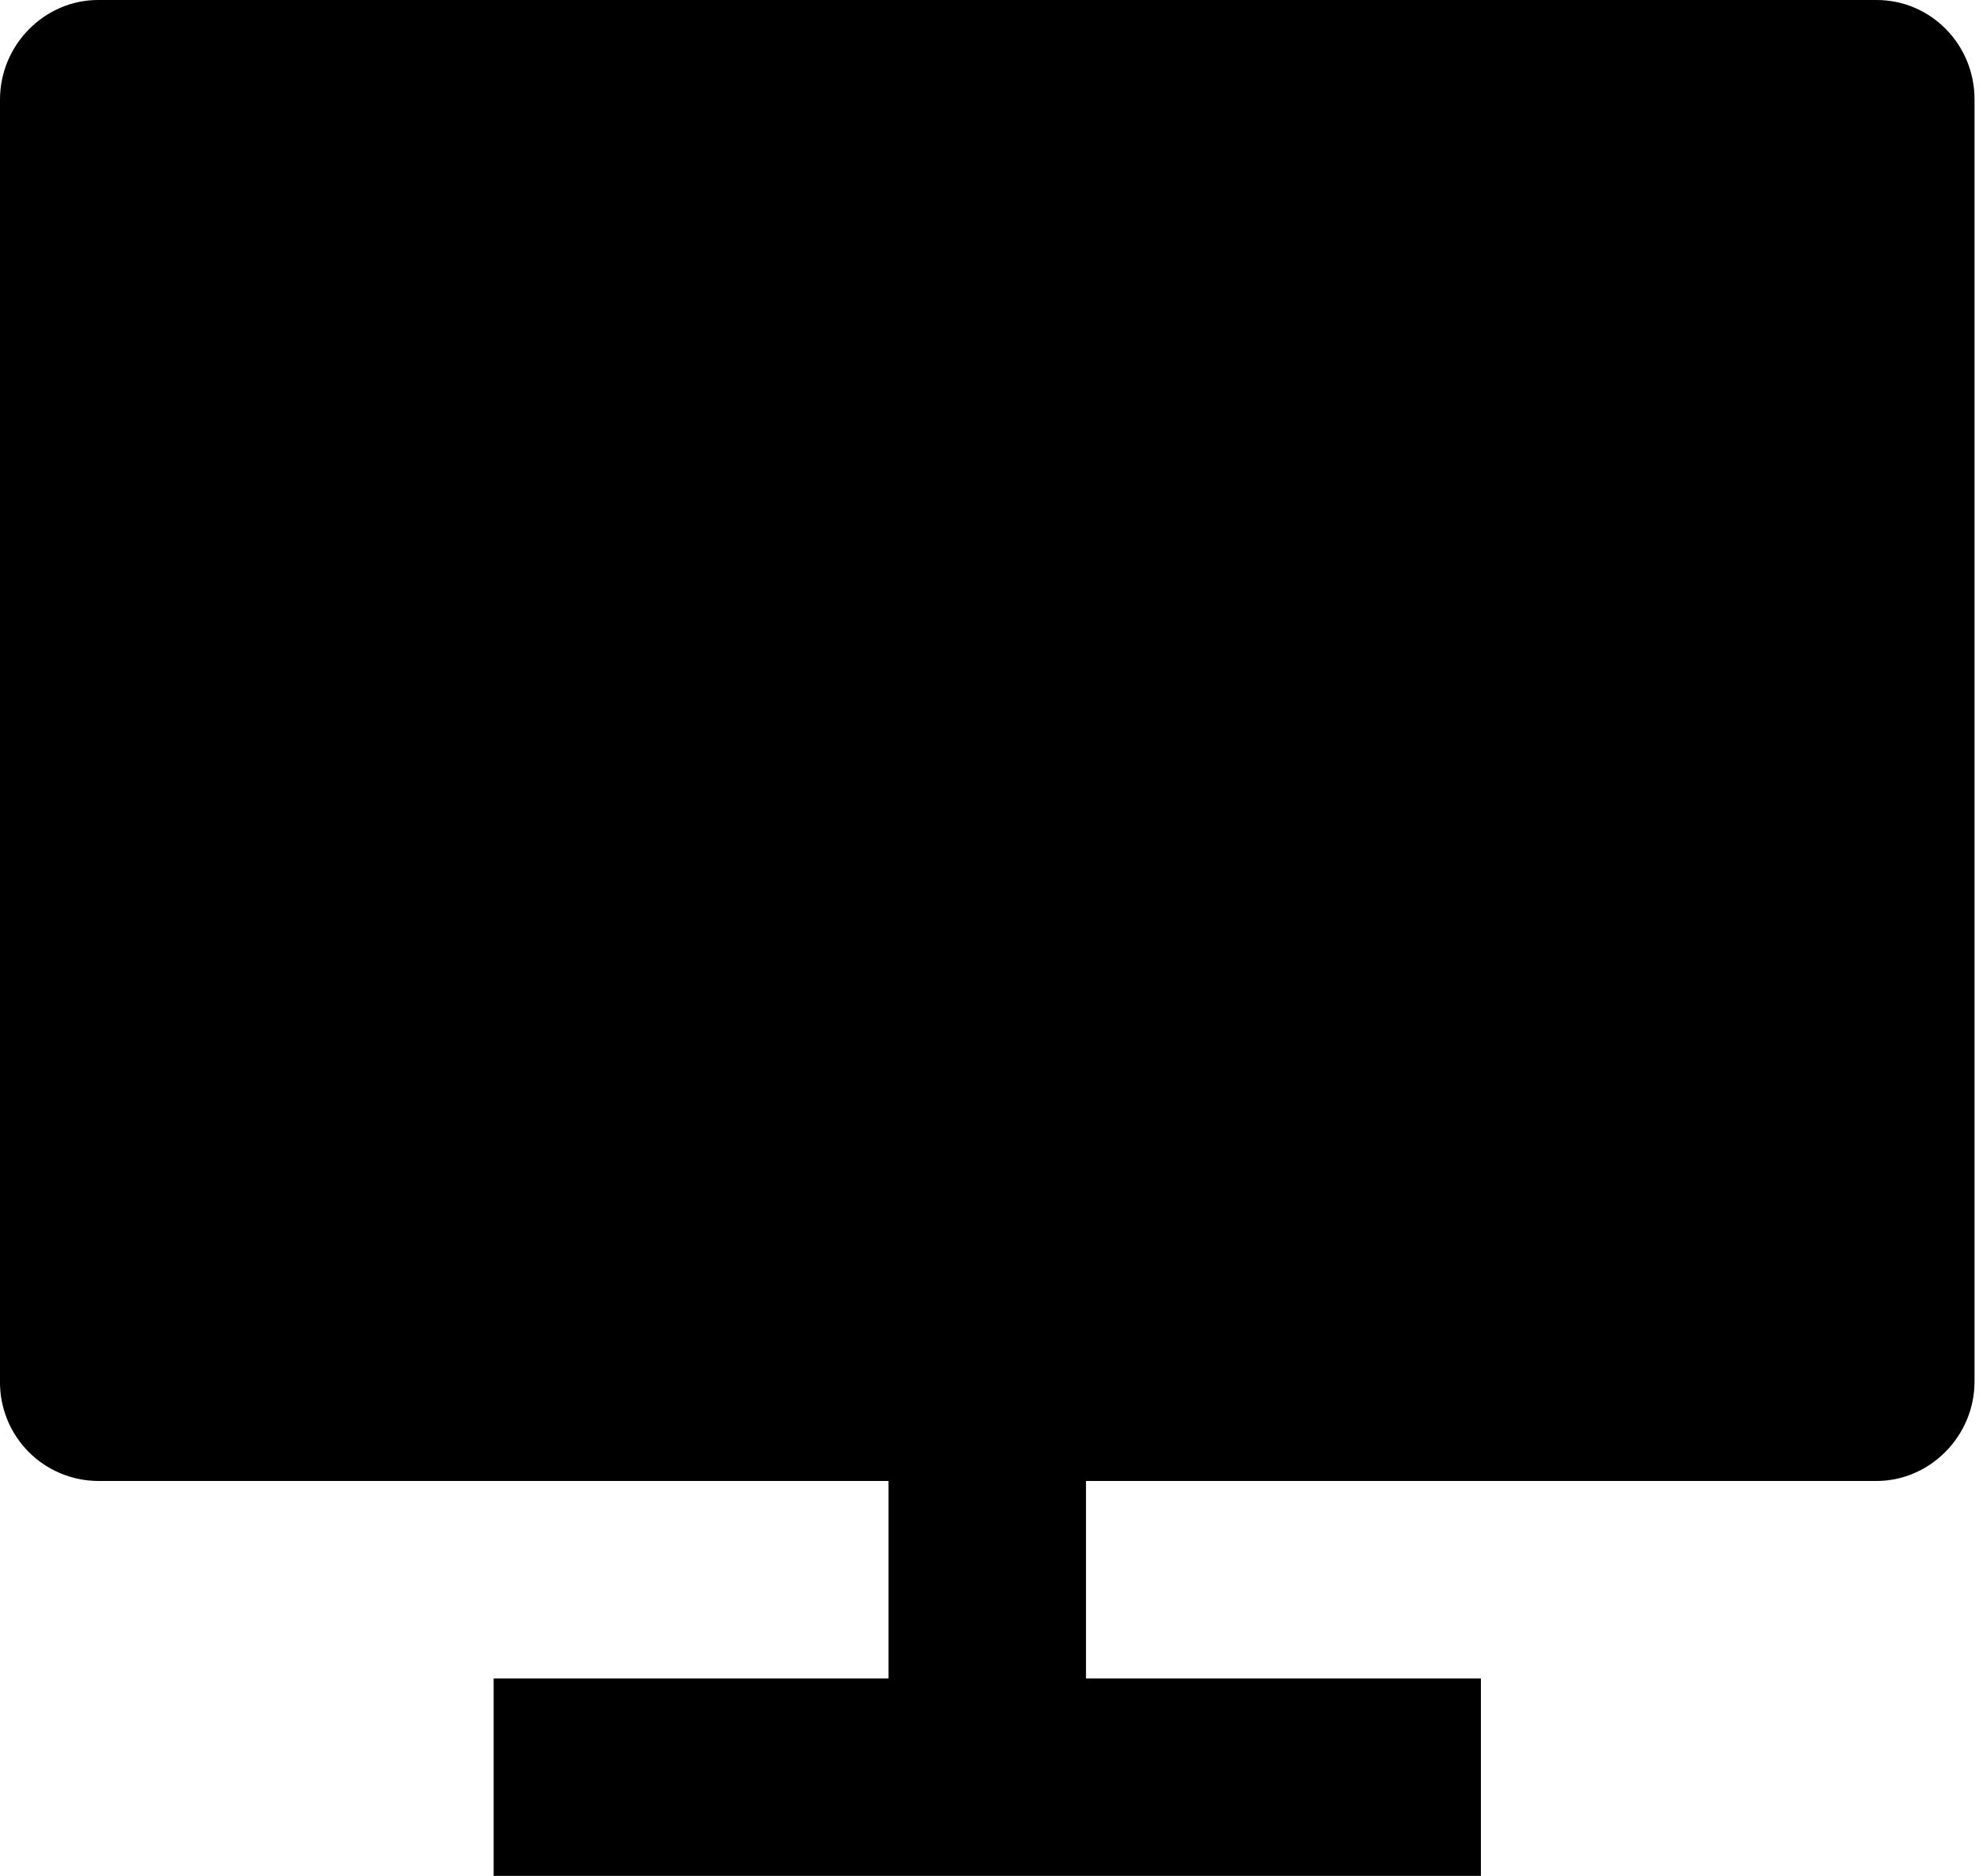<svg width="74" height="70" viewBox="0 0 74 70" fill="none" xmlns="http://www.w3.org/2000/svg">
<path d="M40.526 55.263V62.632H55.263V70H18.421V62.632H33.158V55.263H3.655C3.171 55.26 2.692 55.162 2.246 54.973C1.8 54.785 1.396 54.511 1.056 54.165C0.717 53.82 0.449 53.412 0.267 52.963C0.086 52.514 -0.005 52.034 0 51.55V3.714C0 1.662 1.677 0 3.655 0H70.03C72.049 0 73.684 1.654 73.684 3.71V51.55C73.684 53.602 72.008 55.263 70.03 55.263H40.526Z" fill="black"/>
</svg>
